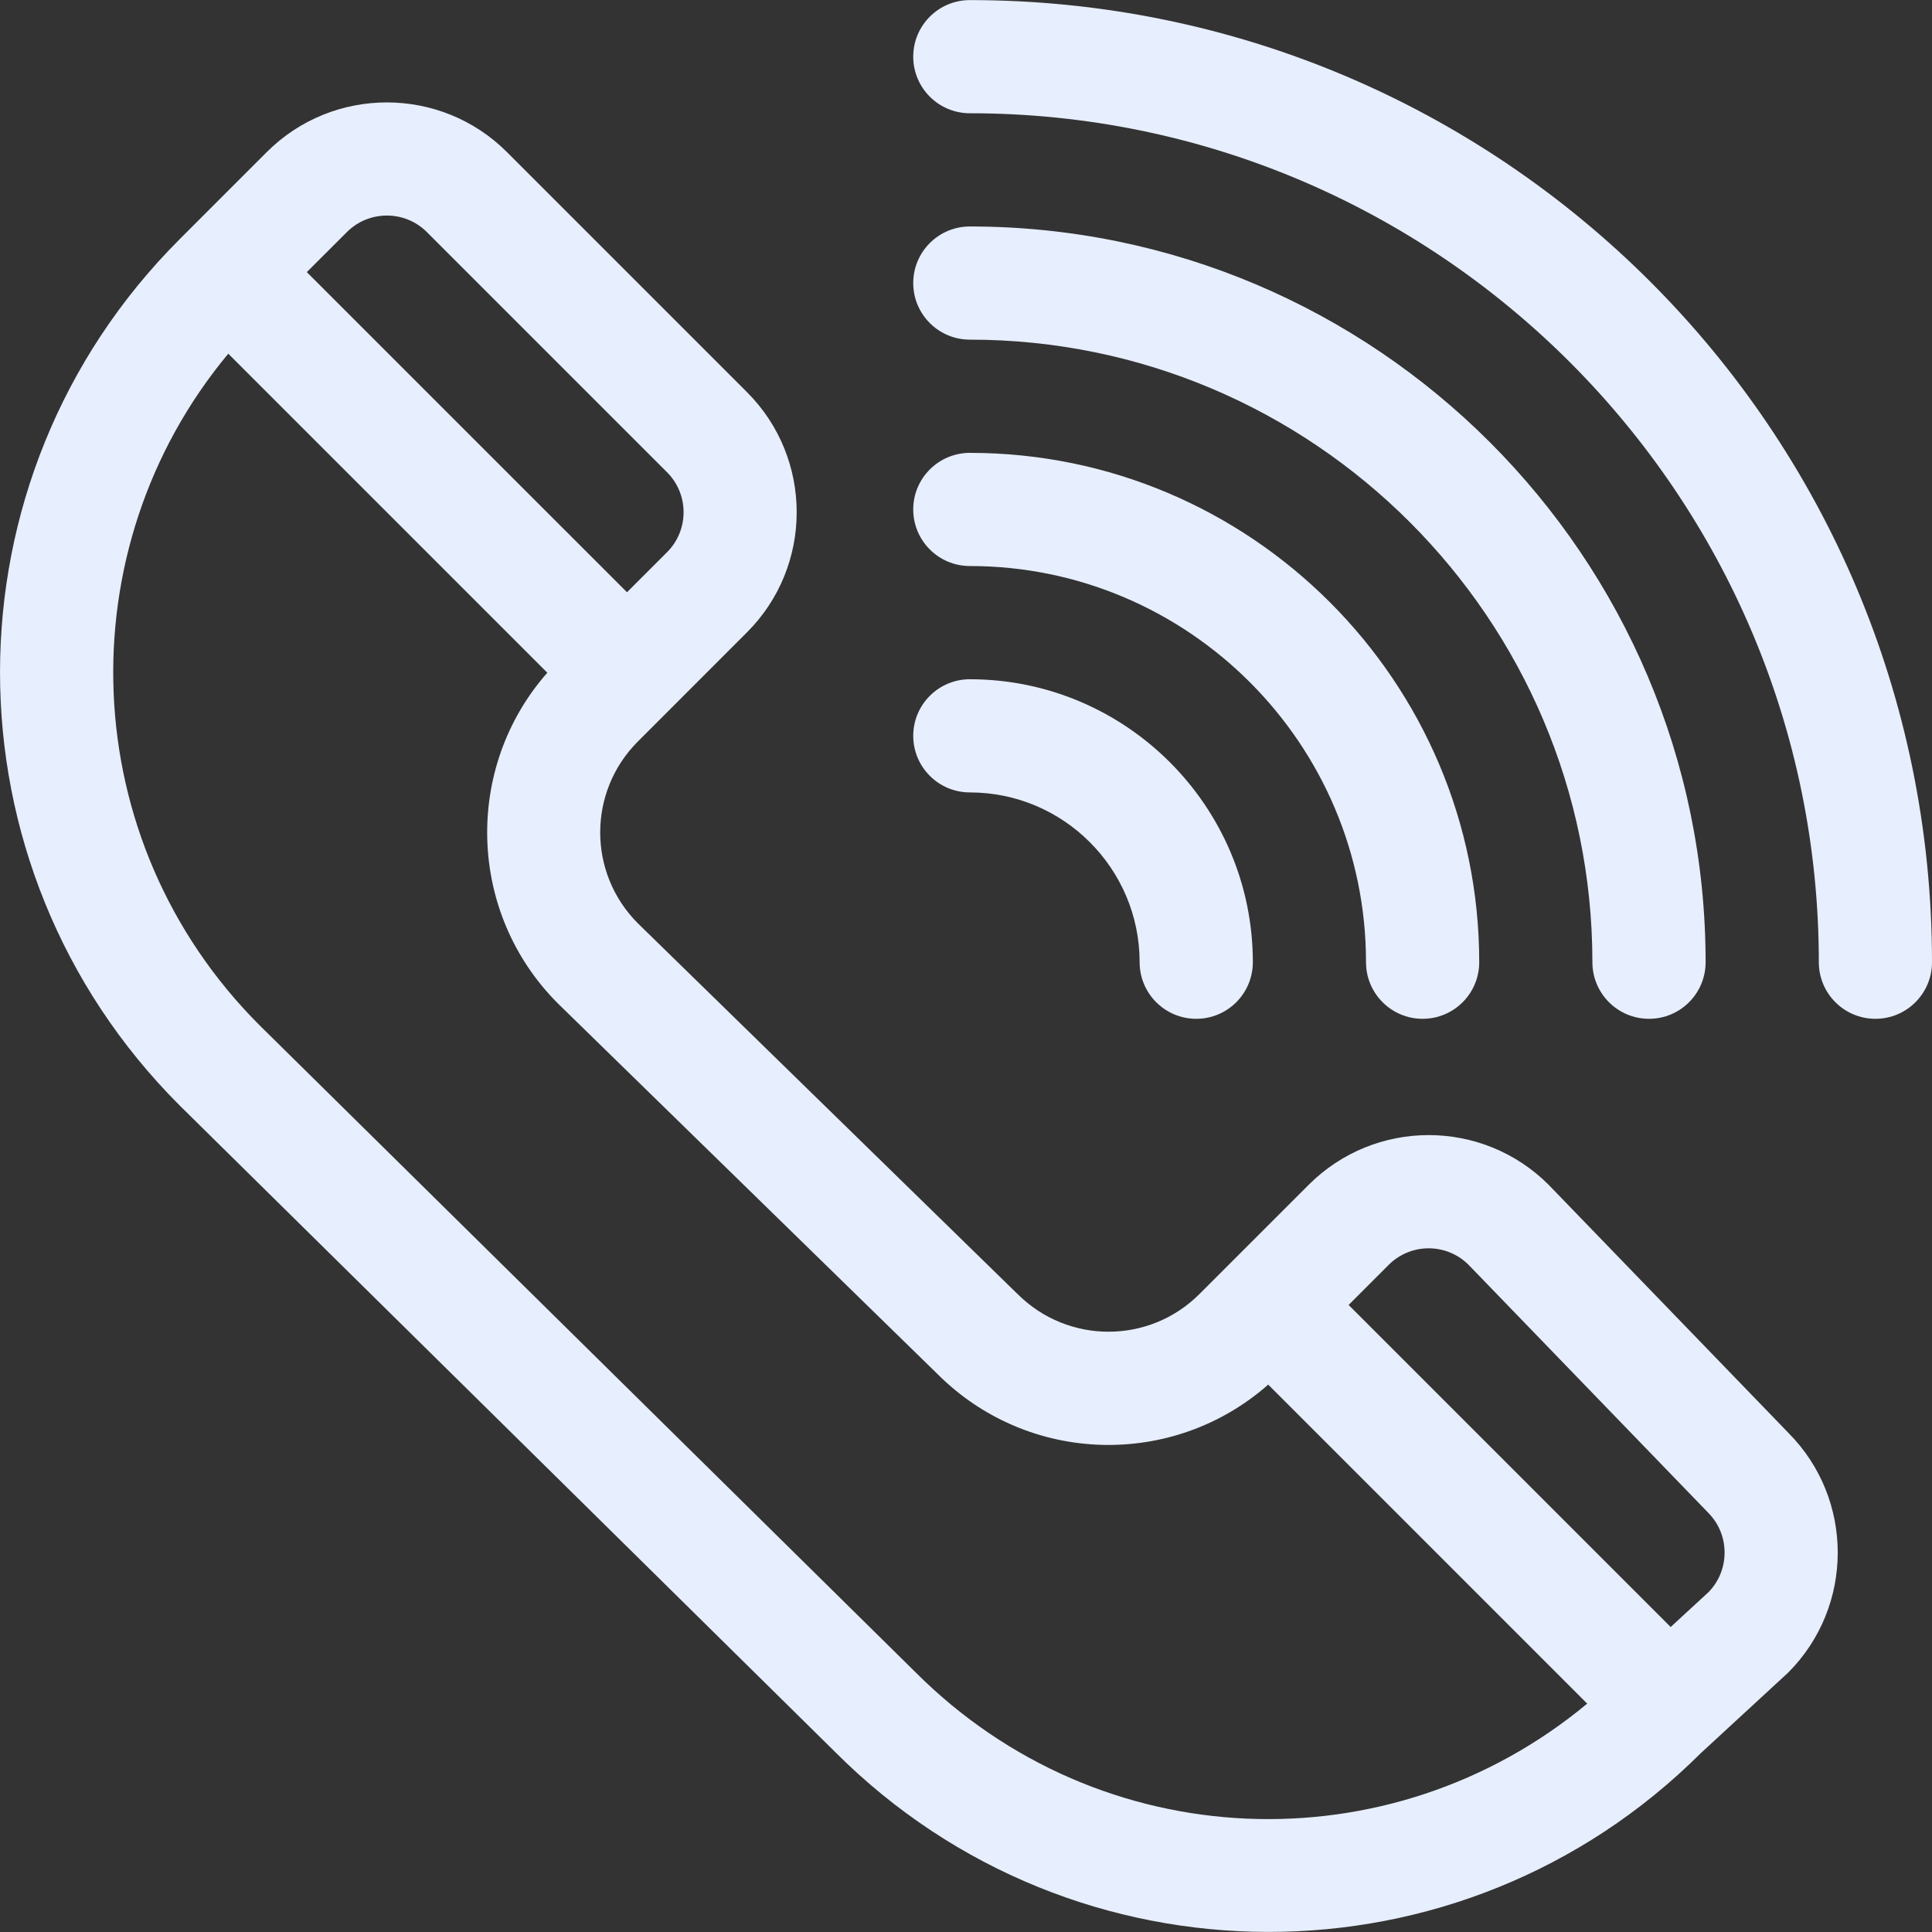 <svg width="45" height="45" viewBox="0 0 45 45" fill="none" xmlns="http://www.w3.org/2000/svg">
<rect x="0" y="0" width="45" height="45" fill="#333333" stroke="none"/>
<g clip-path="url(#clip0_4_3926)">
<path d="M41.657 33.376L36.088 27.614C36.083 27.609 36.078 27.603 36.073 27.598C34.527 26.052 32.026 26.052 30.48 27.598L27.938 30.14C26.767 31.311 24.872 31.311 23.701 30.14C23.7 30.14 23.7 30.139 23.699 30.139L14.858 21.507C13.687 20.336 13.687 18.441 14.858 17.27L17.4 14.727C18.942 13.185 18.942 10.677 17.4 9.135L11.807 3.542C10.265 2 7.756 2 6.214 3.542C6.214 3.542 4.35 5.406 4.35 5.406C4.35 5.406 4.181 5.575 4.181 5.575C-1.392 11.148 -1.394 20.169 4.181 25.745L19.463 40.818C25.024 46.378 34.029 46.399 39.612 40.837C39.643 40.809 41.619 38.989 41.648 38.96C43.187 37.421 43.19 34.919 41.657 33.376ZM8.079 5.406C8.593 4.892 9.429 4.892 9.943 5.406L15.536 10.999C16.051 11.514 16.051 12.348 15.536 12.863L14.604 13.795L7.146 6.338L8.079 5.406ZM21.327 38.953L6.045 23.88C1.738 19.573 1.534 12.782 5.317 8.238L12.748 15.669C10.802 17.878 10.883 21.261 12.995 23.373L21.838 32.006C23.951 34.118 27.323 34.205 29.539 32.25L36.969 39.681C32.38 43.493 25.63 43.255 21.327 38.953ZM39.799 37.08L38.913 37.896L31.412 30.395L32.344 29.462C32.858 28.949 33.687 28.947 34.202 29.456C34.212 29.466 39.773 35.221 39.784 35.231C40.292 35.74 40.298 36.564 39.799 37.08Z" fill="#E7EEFD"/>
<path d="M22.59 0.002C21.862 0.002 21.271 0.592 21.271 1.32C21.271 2.048 21.862 2.638 22.59 2.638C33.493 2.638 42.364 11.509 42.364 22.412C42.364 23.14 42.954 23.73 43.682 23.73C44.41 23.73 45 23.14 45 22.412C45 10.026 34.977 0.002 22.59 0.002Z" fill="#E7EEFD"/>
<path d="M22.59 5.275C21.862 5.275 21.271 5.865 21.271 6.593C21.271 7.321 21.862 7.911 22.59 7.911C30.585 7.911 37.09 14.416 37.09 22.412C37.09 23.14 37.681 23.73 38.409 23.73C39.137 23.73 39.727 23.14 39.727 22.412C39.727 12.963 32.039 5.275 22.59 5.275Z" fill="#E7EEFD"/>
<path d="M22.59 10.548C21.862 10.548 21.271 11.138 21.271 11.866C21.271 12.594 21.862 13.184 22.59 13.184C27.678 13.184 31.817 17.324 31.817 22.412C31.817 23.14 32.408 23.73 33.136 23.73C33.864 23.73 34.454 23.14 34.454 22.412C34.454 15.87 29.132 10.548 22.59 10.548Z" fill="#E7EEFD"/>
<path d="M22.59 15.821C21.862 15.821 21.271 16.411 21.271 17.139C21.271 17.867 21.862 18.457 22.59 18.457C24.77 18.457 26.544 20.231 26.544 22.412C26.544 23.14 27.135 23.73 27.863 23.73C28.591 23.73 29.181 23.14 29.181 22.412C29.181 18.778 26.224 15.821 22.59 15.821Z" fill="#E7EEFD"/>
</g>
<defs>
<clipPath id="clip0_4_3926">
<rect width="45" height="45" fill="white"/>
</clipPath>
</defs>
</svg>
